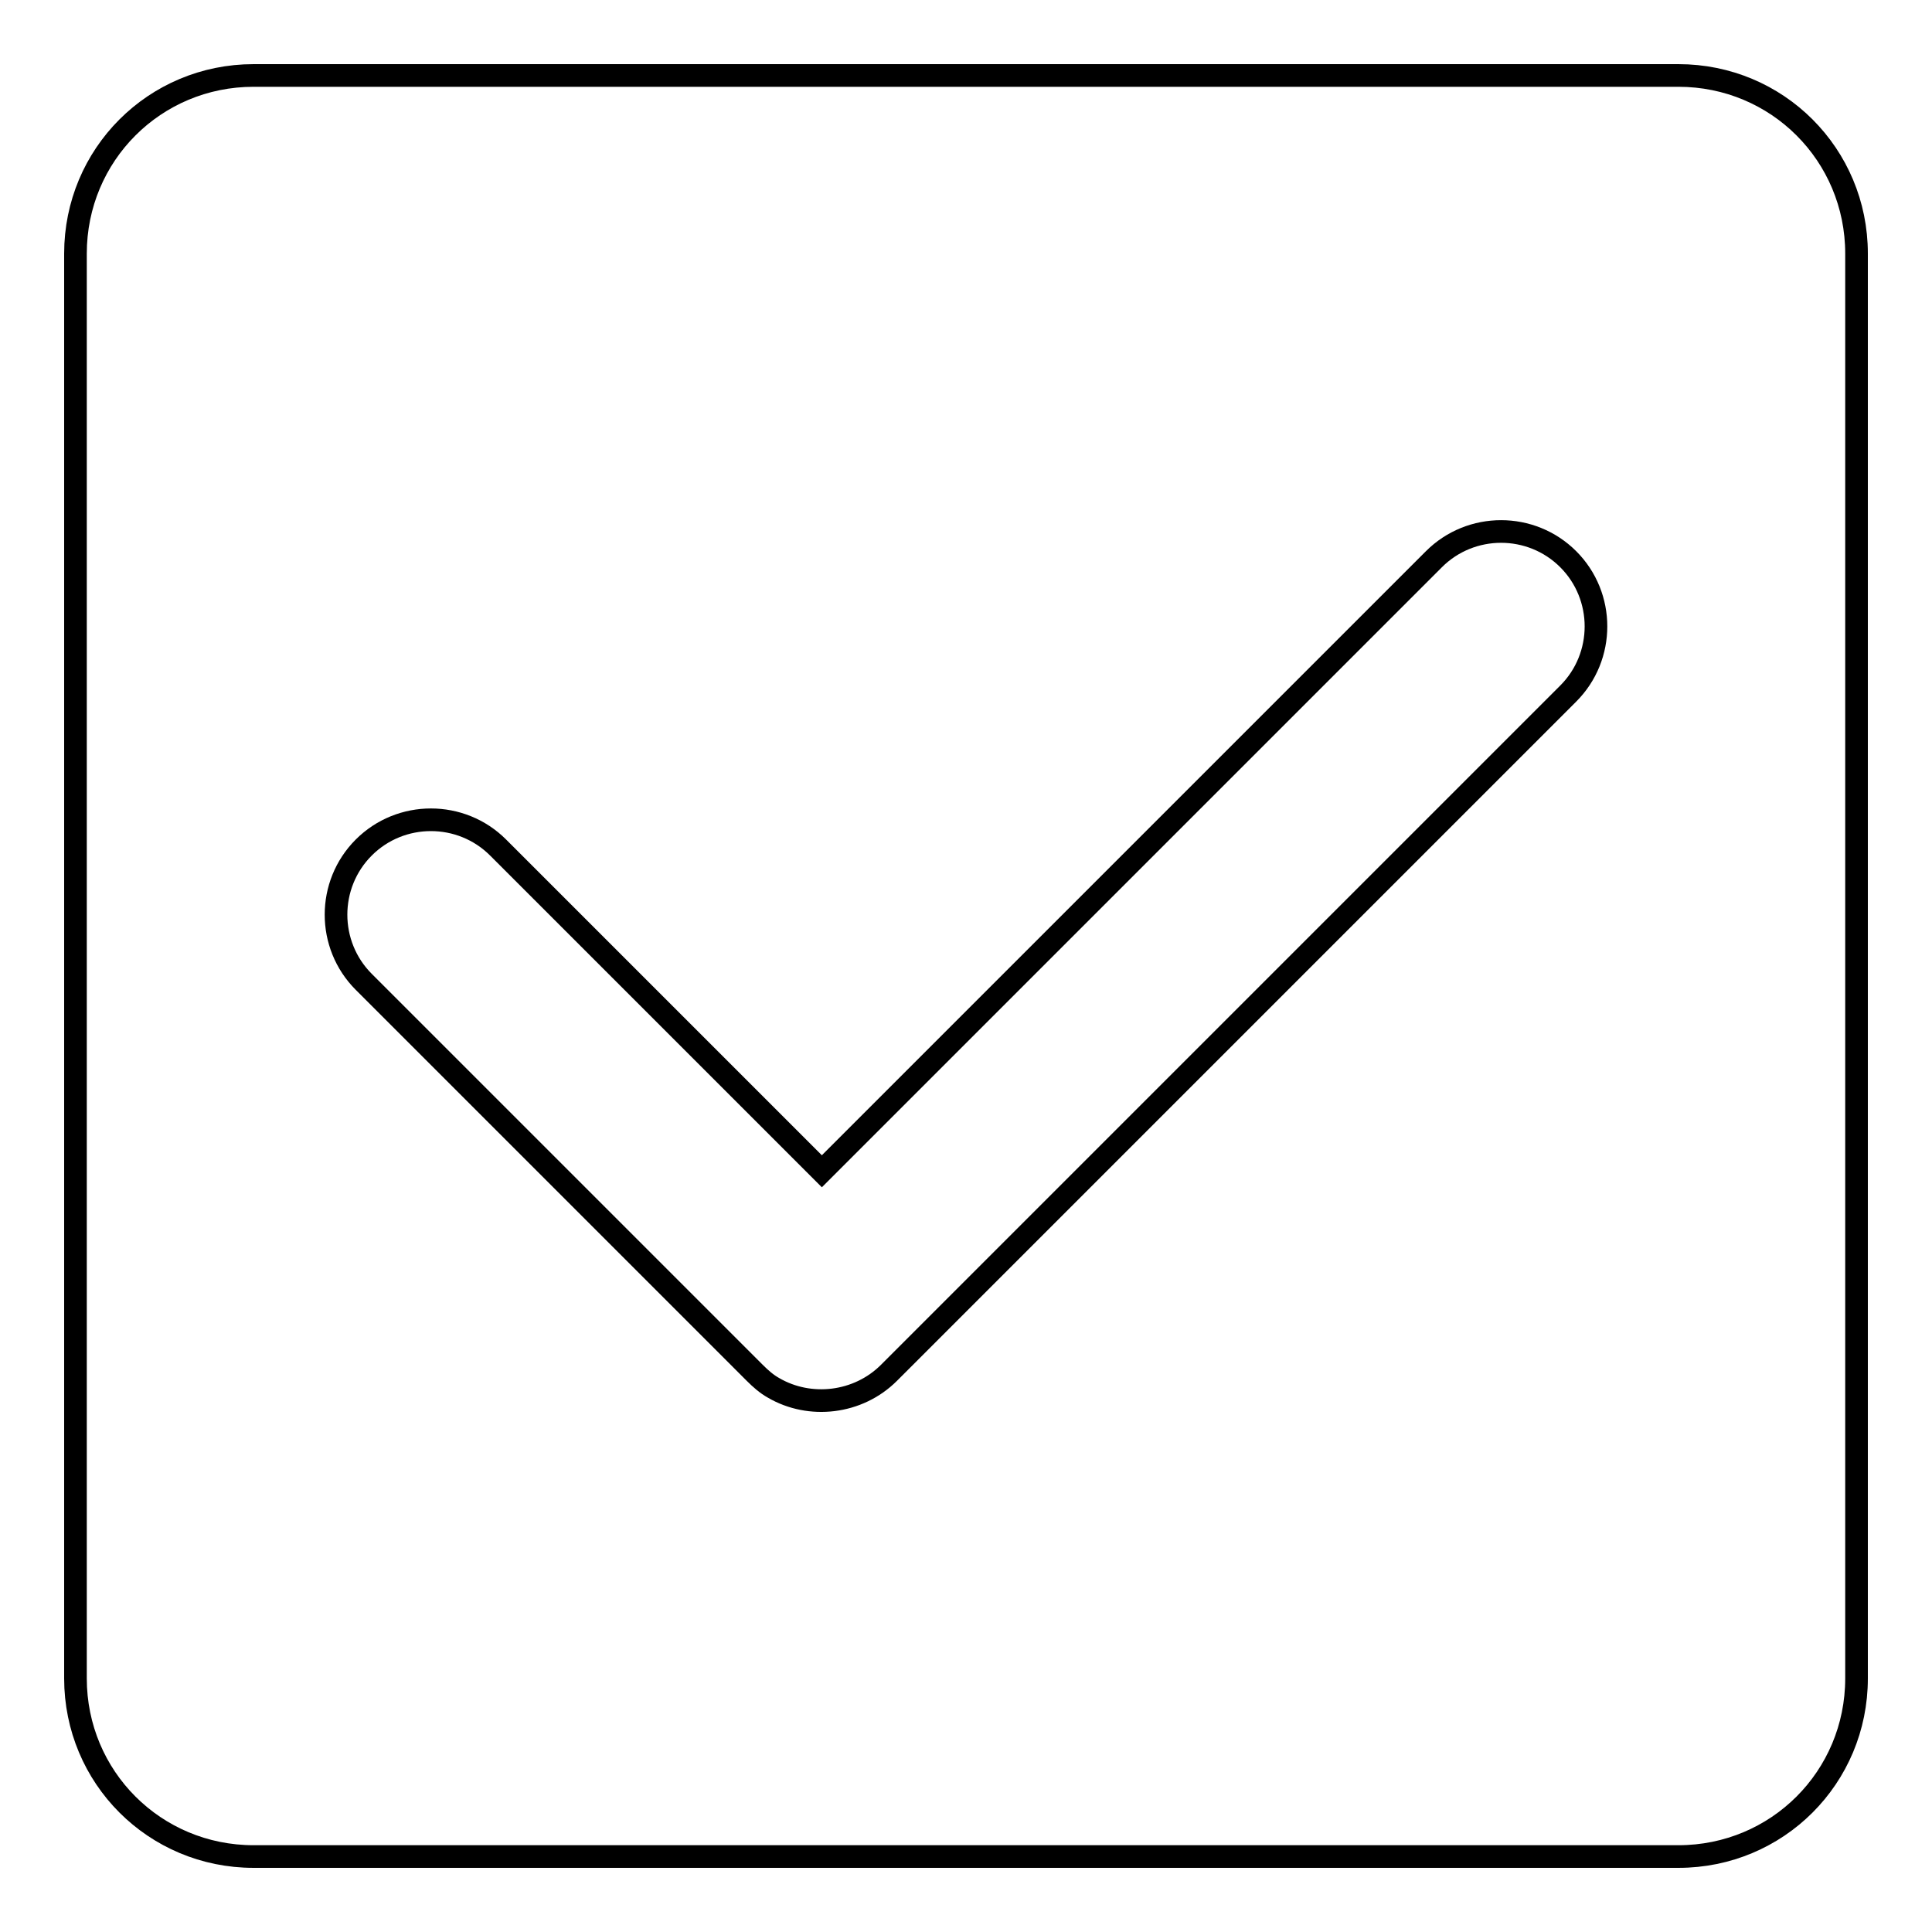 <?xml version="1.0" encoding="utf-8"?>
<!-- Svg Vector Icons : http://www.onlinewebfonts.com/icon -->
<!DOCTYPE svg PUBLIC "-//W3C//DTD SVG 1.1//EN" "http://www.w3.org/Graphics/SVG/1.1/DTD/svg11.dtd">
<svg version="1.1" xmlns="http://www.w3.org/2000/svg" xmlns:xlink="http://www.w3.org/1999/xlink" x="0px" y="0px" viewBox="0 0 256 256" enable-background="new 0 0 256 256" xml:space="preserve">
<g><g><path stroke-width="3" fill-opacity="0" stroke="#000000"  d="M222.4,10H33.6C20.5,10,10,20.5,10,33.6v188.8c0,13.1,10.5,23.6,23.6,23.6h188.8c13.1,0,23.6-10.5,23.6-23.6V33.6C246,20.5,235.5,10,222.4,10z"/><path stroke-width="3" fill-opacity="0" stroke="#000000"  d="M207.8,91.9l-90,90c-4.1,4.1-10.5,4.8-15.3,2c-0.9-0.5-1.7-1.2-2.5-2l0,0l-51.8-51.8c-4.9-4.9-4.9-12.9,0-17.8c4.9-4.9,12.9-4.9,17.8,0l42.9,42.9L190,74.1c4.9-4.9,12.9-4.9,17.8,0C212.7,79,212.7,87,207.8,91.9z"/></g></g>
</svg>